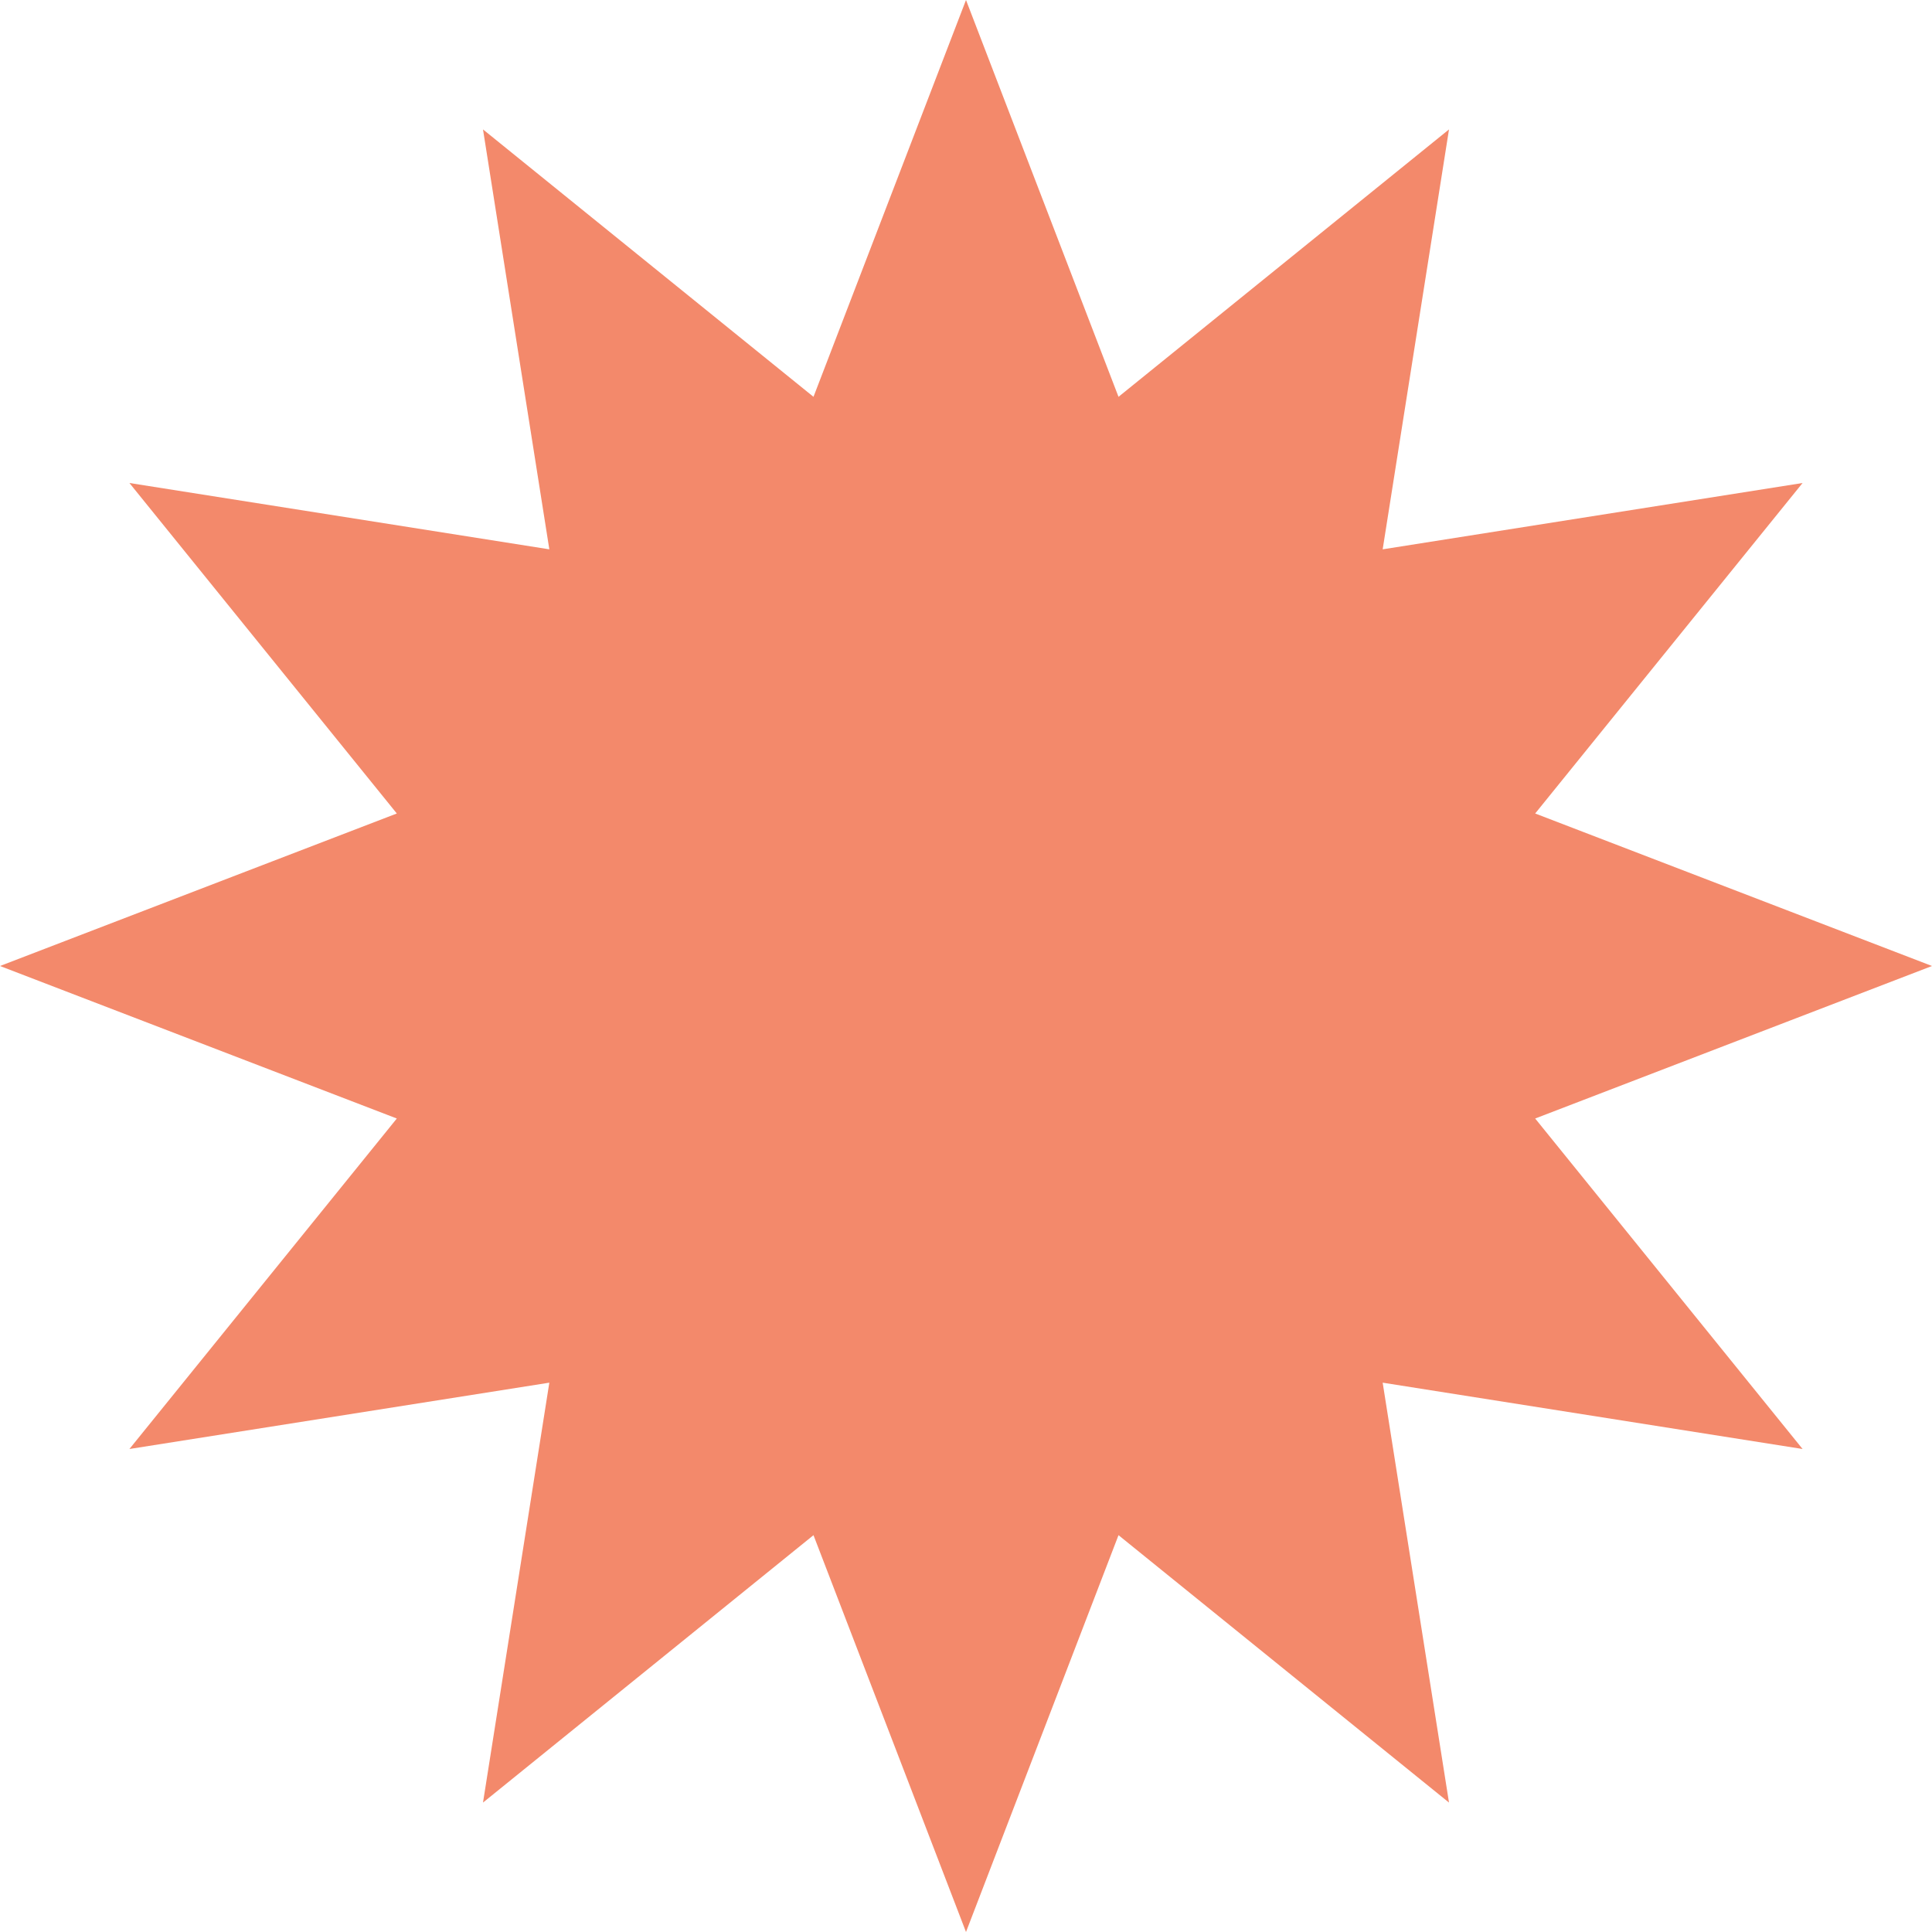 <svg width="1494" height="1494" viewBox="0 0 1494 1494" fill="none" xmlns="http://www.w3.org/2000/svg">
<g clip-path="url(#clip0_204_258)">
<path d="M747 0L864.936 306.857L1120.5 100.079L1069.21 424.793L1393.92 373.5L1187.14 629.064L1494 747L1187.14 864.936L1393.92 1120.5L1069.21 1069.21L1120.5 1393.92L864.936 1187.14L747 1494L629.064 1187.14L373.5 1393.92L424.793 1069.21L100.079 1120.5L306.857 864.936L0 747L306.857 629.064L100.079 373.5L424.793 424.793L373.5 100.079L629.064 306.857L747 0Z" fill="#F3896B"/>
</g>
<defs>
<clipPath id="clip0_204_258">
<rect width="1494" height="1494" fill="white"/>
</clipPath>
</defs>
</svg>

